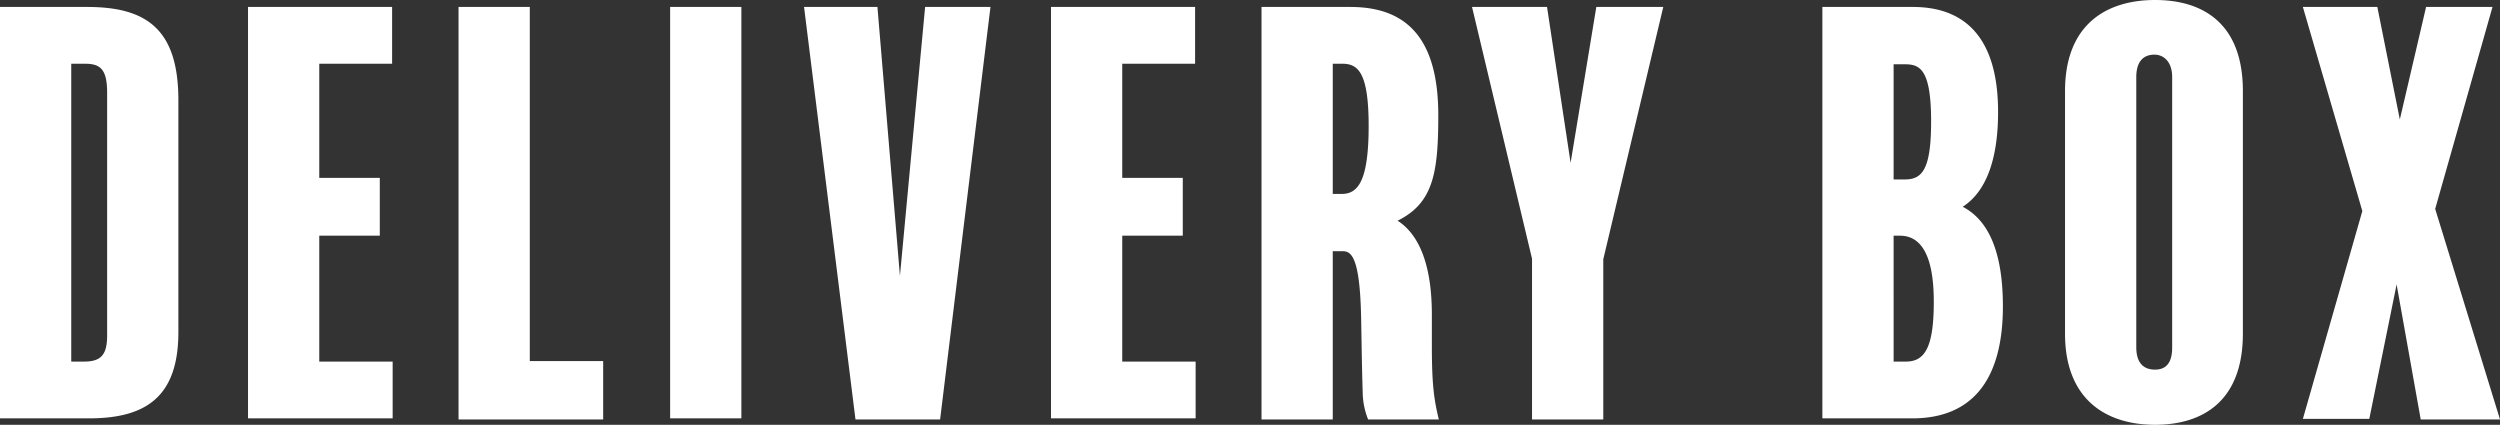 <svg xmlns="http://www.w3.org/2000/svg" width="350.025" height="59.475" viewBox="0 0 350.025 59.475">
  <rect x="0" y="0" width="350.025" height="59.475" fill="#333333" stroke="none"/>
  <path id="delivery_title" d="M27.525,16.75c0-9.9-4.425-13.05-12.75-13.05H2.55V61.3H15c7.875,0,12.525-2.925,12.525-12.075ZM17.55,49.675c0,2.7-.825,3.675-3.225,3.675h-1.8V11.65h1.95c2.1,0,3.075.75,3.075,4.05ZM57.525,53.35H47.25V35.725h8.475v-8.1H47.25V11.65h10.2V3.7H37.275V61.3h20.25ZM87,53.275H76.725V3.7H66.75V61.45H87ZM106.35,3.7H96.375V61.3h9.975Zm25.725,0L128.55,41.35,125.4,3.7H115.125l7.2,57.75h11.85l7.05-57.75ZM169.95,53.35H159.675V35.725h8.475v-8.1h-8.475V11.65h10.2V3.7H149.7V61.3h20.25ZM204,61.45c-.675-2.775-.975-4.875-.975-10.275v-4.35c0-3.675-.45-10.425-4.8-13.2,5.025-2.475,5.7-6.75,5.7-14.775,0-10.575-4.275-15.15-12.3-15.15h-12.45V61.45h9.975V37.9h1.425c1.2,0,2.4.9,2.55,9.525.075,3.675.075,5.55.225,10.575a10.5,10.5,0,0,0,.75,3.45Zm-9.825-41.1c0,7.725-1.5,9.525-3.75,9.525H189.15V11.65h1.35C192.675,11.65,194.175,12.85,194.175,20.35ZM226.05,3.7l-3.6,21.825L219.15,3.7h-10.5l8.4,35.25v22.5h9.975V39.025l8.4-35.325Zm56.925,41.925c0-7.65-2.025-12.075-5.625-13.95,3.375-2.175,4.95-6.825,4.95-13.275,0-10.5-4.725-14.7-11.925-14.7H257.7V61.3h12.6C278.625,61.3,282.975,55.975,282.975,45.625ZM272.925,19.75c0,6.75-1.275,8.1-3.675,8.1h-1.575V11.725h1.575C271.35,11.725,272.925,12.4,272.925,19.75Zm.375,25.2c0,6.3-1.2,8.4-3.9,8.4h-1.725V35.725h.9C271.05,35.725,273.3,37.675,273.3,44.95Zm43.275-29.475c0-9.45-5.55-12.75-12.3-12.75s-12.6,3.375-12.6,12.75V49.45c0,9.225,5.775,12.75,12.6,12.75,6.675,0,12.3-3.3,12.3-12.75Zm-9.9,35.925c0,2.175-.9,3.075-2.4,3.075-1.65,0-2.625-.975-2.625-3.15v-37.8c0-2.25,1.05-3.15,2.55-3.15,1.2,0,2.475.9,2.475,3.15ZM343.5,31.975,351.525,3.7h-9.3L338.55,19.45,335.4,3.7H324.975L333.3,32.275l-8.325,29.1h9.3L338.1,42.55l3.375,18.9h11.1Z" transform="translate(-2.55 -2.725)" fill="#fff"/>
</svg>
